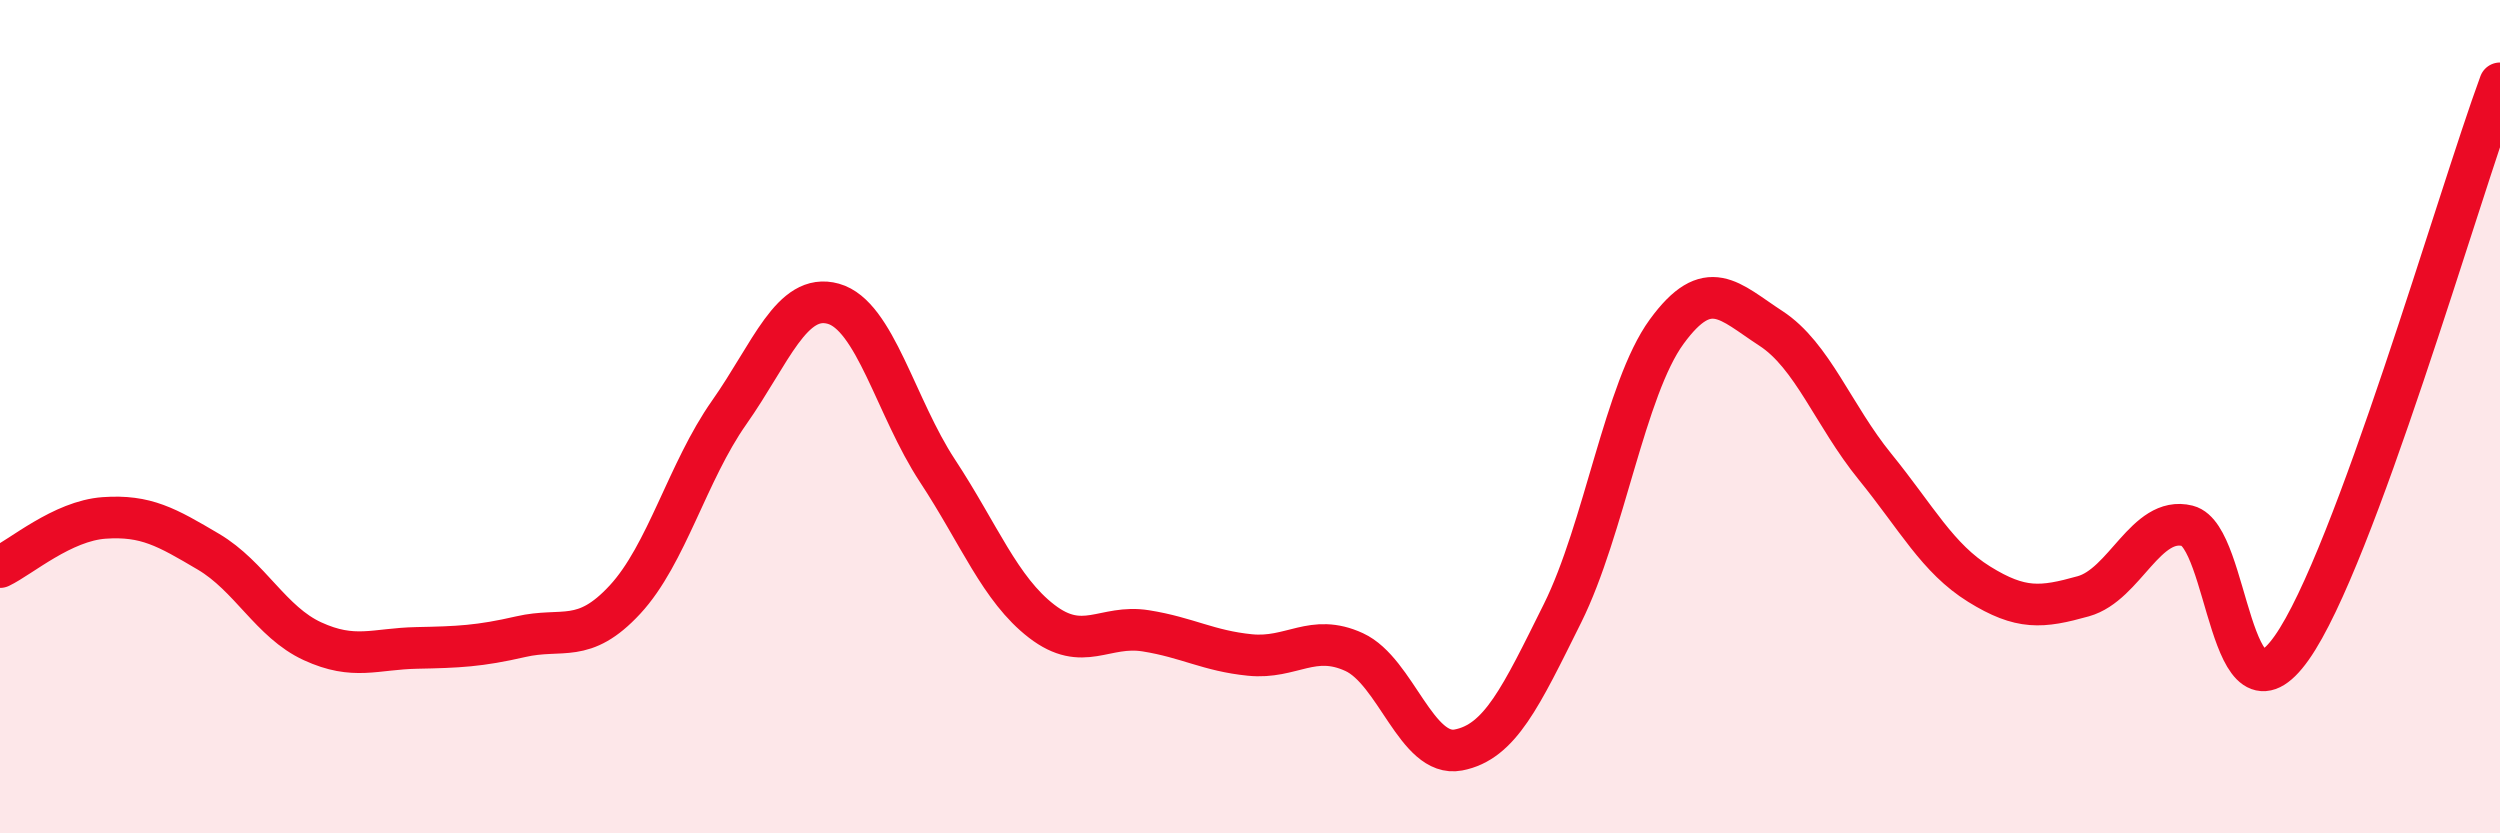 
    <svg width="60" height="20" viewBox="0 0 60 20" xmlns="http://www.w3.org/2000/svg">
      <path
        d="M 0,13.61 C 0.5,13.37 1.5,12.5 2.5,12.43 C 3.5,12.36 4,12.65 5,13.24 C 6,13.83 6.5,14.93 7.5,15.39 C 8.5,15.85 9,15.57 10,15.55 C 11,15.53 11.5,15.51 12.5,15.28 C 13.5,15.05 14,15.47 15,14.39 C 16,13.31 16.5,11.32 17.5,9.9 C 18.5,8.48 19,7.01 20,7.29 C 21,7.57 21.5,9.78 22.5,11.3 C 23.5,12.82 24,14.14 25,14.91 C 26,15.68 26.5,14.98 27.5,15.14 C 28.5,15.3 29,15.62 30,15.72 C 31,15.82 31.5,15.19 32.5,15.65 C 33.5,16.11 34,18.19 35,18 C 36,17.81 36.5,16.73 37.5,14.72 C 38.5,12.71 39,9.33 40,7.96 C 41,6.59 41.5,7.23 42.5,7.88 C 43.5,8.53 44,9.97 45,11.2 C 46,12.43 46.5,13.4 47.5,14.02 C 48.5,14.64 49,14.59 50,14.31 C 51,14.03 51.5,12.37 52.5,12.62 C 53.5,12.87 53.5,17.67 55,15.55 C 56.5,13.43 59,4.71 60,2L60 20L0 20Z"
        fill="#EB0A25"
        opacity="0.1"
        stroke-linecap="round"
        stroke-linejoin="round"
      />
      <path
        d="M 0,13.61 C 0.5,13.37 1.5,12.5 2.5,12.43 C 3.5,12.36 4,12.65 5,13.24 C 6,13.83 6.5,14.93 7.5,15.39 C 8.5,15.85 9,15.57 10,15.55 C 11,15.53 11.5,15.51 12.5,15.28 C 13.5,15.05 14,15.47 15,14.39 C 16,13.31 16.5,11.32 17.5,9.9 C 18.5,8.48 19,7.01 20,7.29 C 21,7.57 21.5,9.78 22.5,11.3 C 23.5,12.82 24,14.14 25,14.91 C 26,15.68 26.5,14.98 27.5,15.14 C 28.5,15.3 29,15.62 30,15.72 C 31,15.82 31.5,15.19 32.5,15.65 C 33.5,16.11 34,18.19 35,18 C 36,17.81 36.5,16.73 37.5,14.72 C 38.5,12.71 39,9.33 40,7.96 C 41,6.59 41.5,7.23 42.5,7.88 C 43.5,8.53 44,9.97 45,11.2 C 46,12.43 46.5,13.4 47.5,14.02 C 48.5,14.64 49,14.59 50,14.31 C 51,14.03 51.5,12.37 52.5,12.62 C 53.5,12.87 53.5,17.67 55,15.55 C 56.5,13.43 59,4.71 60,2"
        stroke="#EB0A25"
        stroke-width="1"
        fill="none"
        stroke-linecap="round"
        stroke-linejoin="round"
      />
    </svg>
  